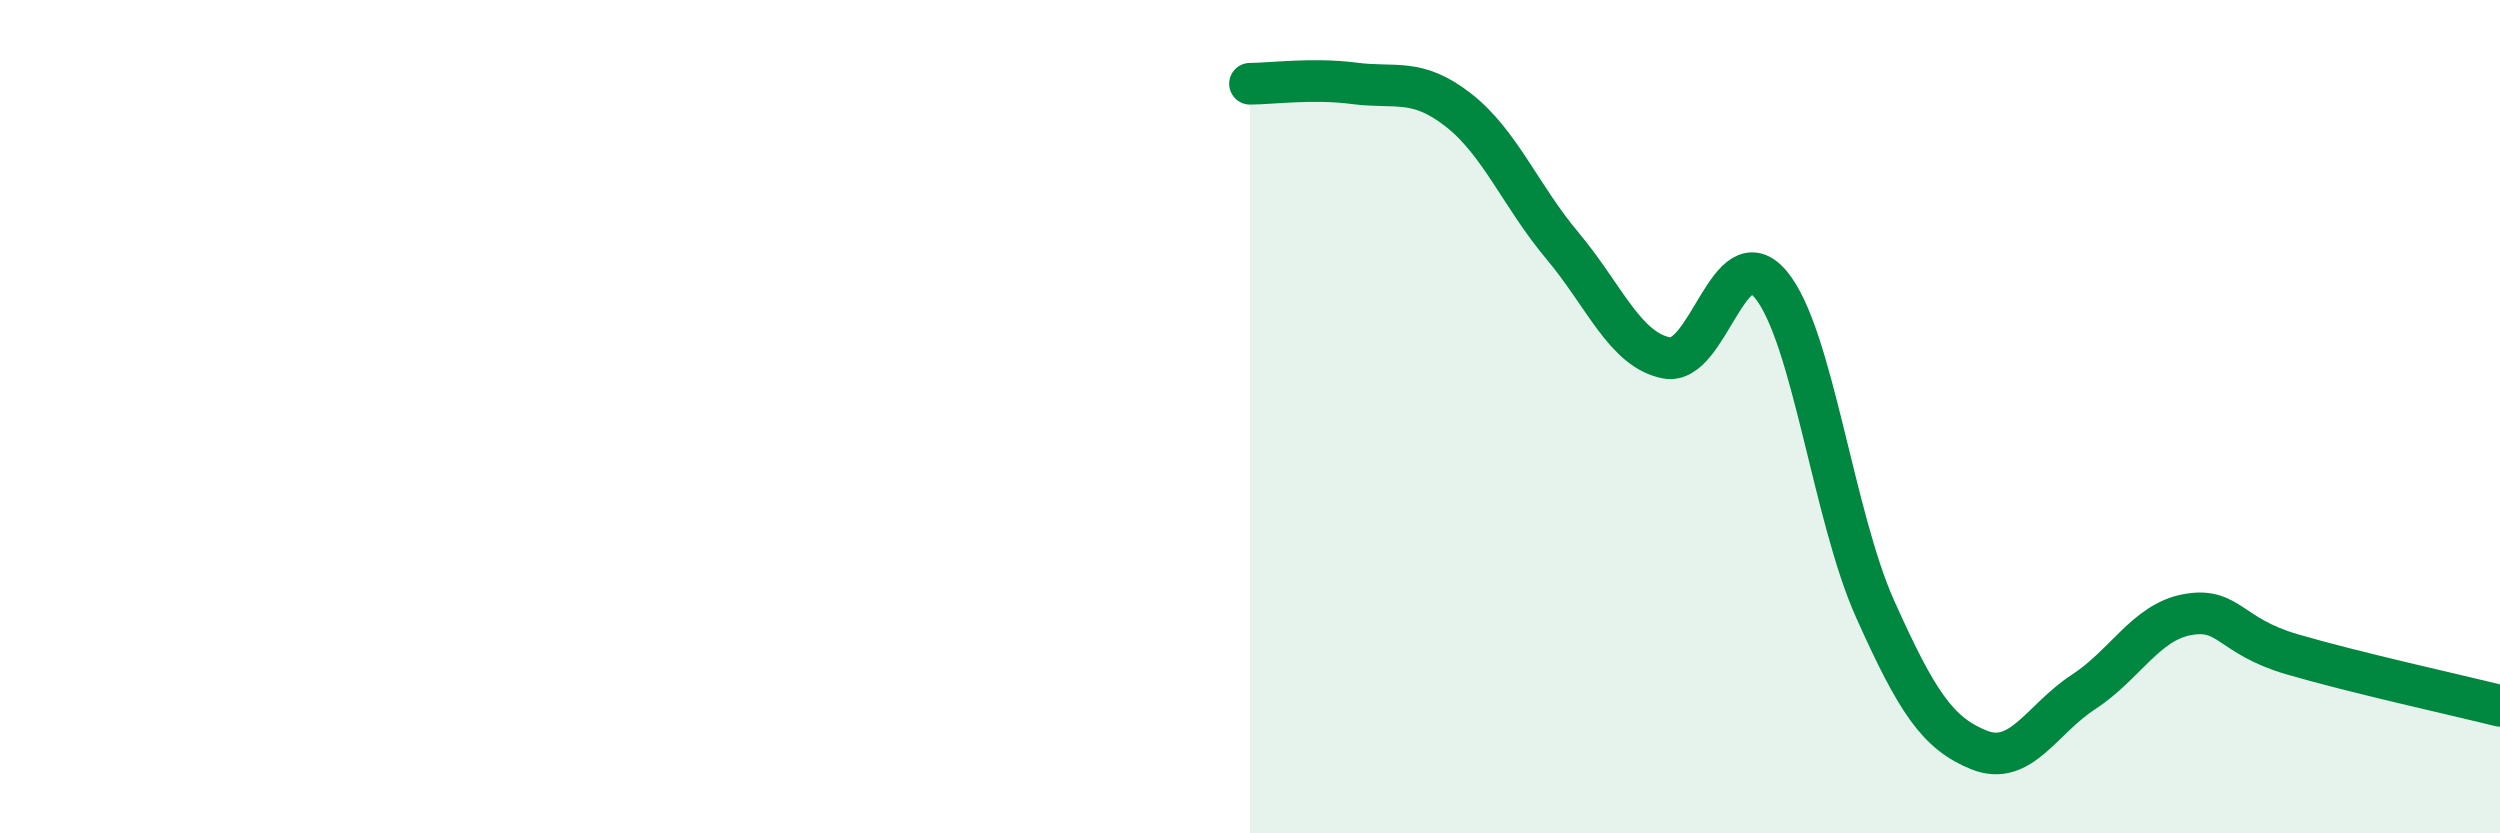 
    <svg width="60" height="20" viewBox="0 0 60 20" xmlns="http://www.w3.org/2000/svg">
      <path
        d="M 30,2.01 C 30.5,2.01 31.5,1.87 32.5,2 C 33.5,2.13 34,1.86 35,2.64 C 36,3.42 36.5,4.71 37.5,5.9 C 38.5,7.09 39,8.4 40,8.59 C 41,8.78 41.5,5.63 42.5,6.83 C 43.5,8.03 44,12.38 45,14.61 C 46,16.84 46.5,17.6 47.5,18 C 48.5,18.4 49,17.26 50,16.61 C 51,15.96 51.5,14.93 52.5,14.75 C 53.5,14.57 53.5,15.26 55,15.7 C 56.5,16.14 59,16.69 60,16.94L60 20L30 20Z"
        fill="#008740"
        opacity="0.1"
        stroke-linecap="round"
        stroke-linejoin="round"
      />
      <path
        d="M 30,2.01 C 30.5,2.01 31.5,1.87 32.5,2 C 33.5,2.13 34,1.86 35,2.64 C 36,3.42 36.5,4.71 37.5,5.9 C 38.5,7.09 39,8.4 40,8.59 C 41,8.78 41.5,5.63 42.5,6.83 C 43.5,8.03 44,12.38 45,14.61 C 46,16.84 46.5,17.6 47.5,18 C 48.5,18.4 49,17.26 50,16.61 C 51,15.96 51.5,14.93 52.5,14.75 C 53.5,14.57 53.5,15.26 55,15.7 C 56.5,16.14 59,16.69 60,16.94"
        stroke="#008740"
        stroke-width="1"
        fill="none"
        stroke-linecap="round"
        stroke-linejoin="round"
      />
    </svg>
  